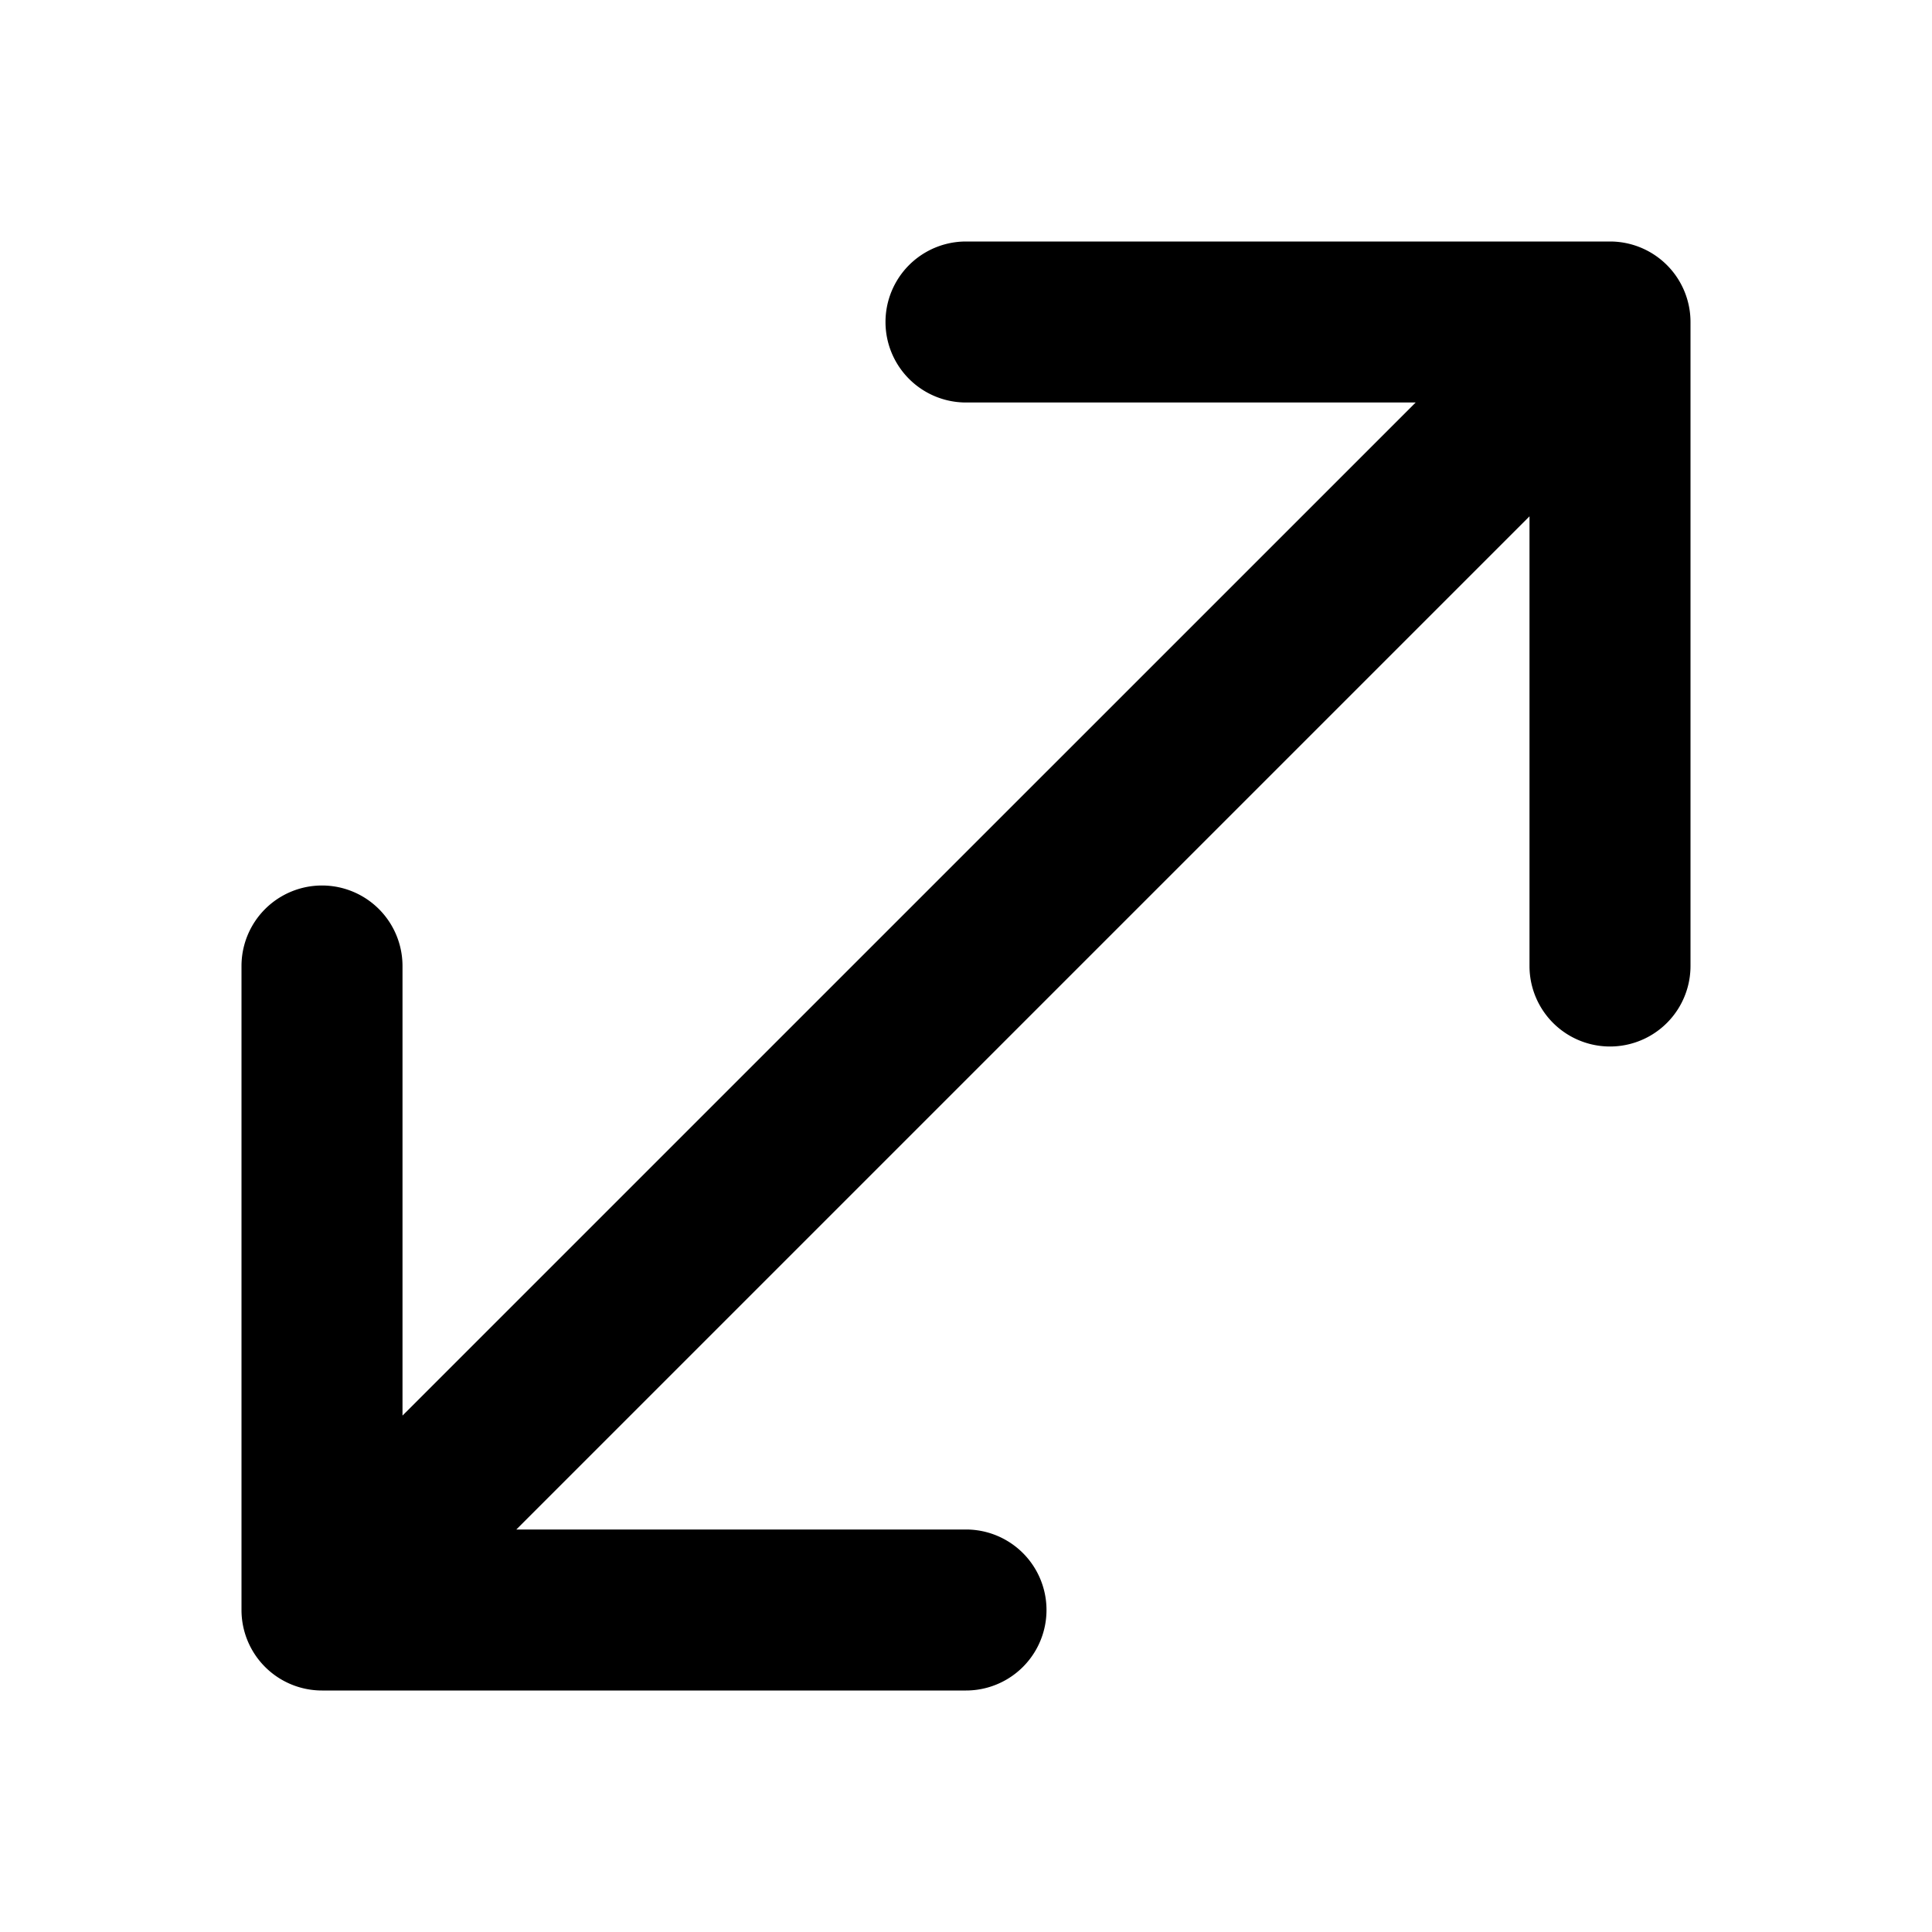 <?xml version="1.0" encoding="utf-8"?>
<svg fill="#000000" width="800px" height="800px" viewBox="0 0 24 24" xmlns="http://www.w3.org/2000/svg"><path d="M3,20V12a1,1,0,0,1,2,0v5.585L17.586,5H12a1,1,0,0,1,0-2h8a1,1,0,0,1,1,1v8a1,1,0,0,1-2,0V6.414L6.414,19H12a1,1,0,0,1,0,2H4A1,1,0,0,1,3,20Z"/></svg>